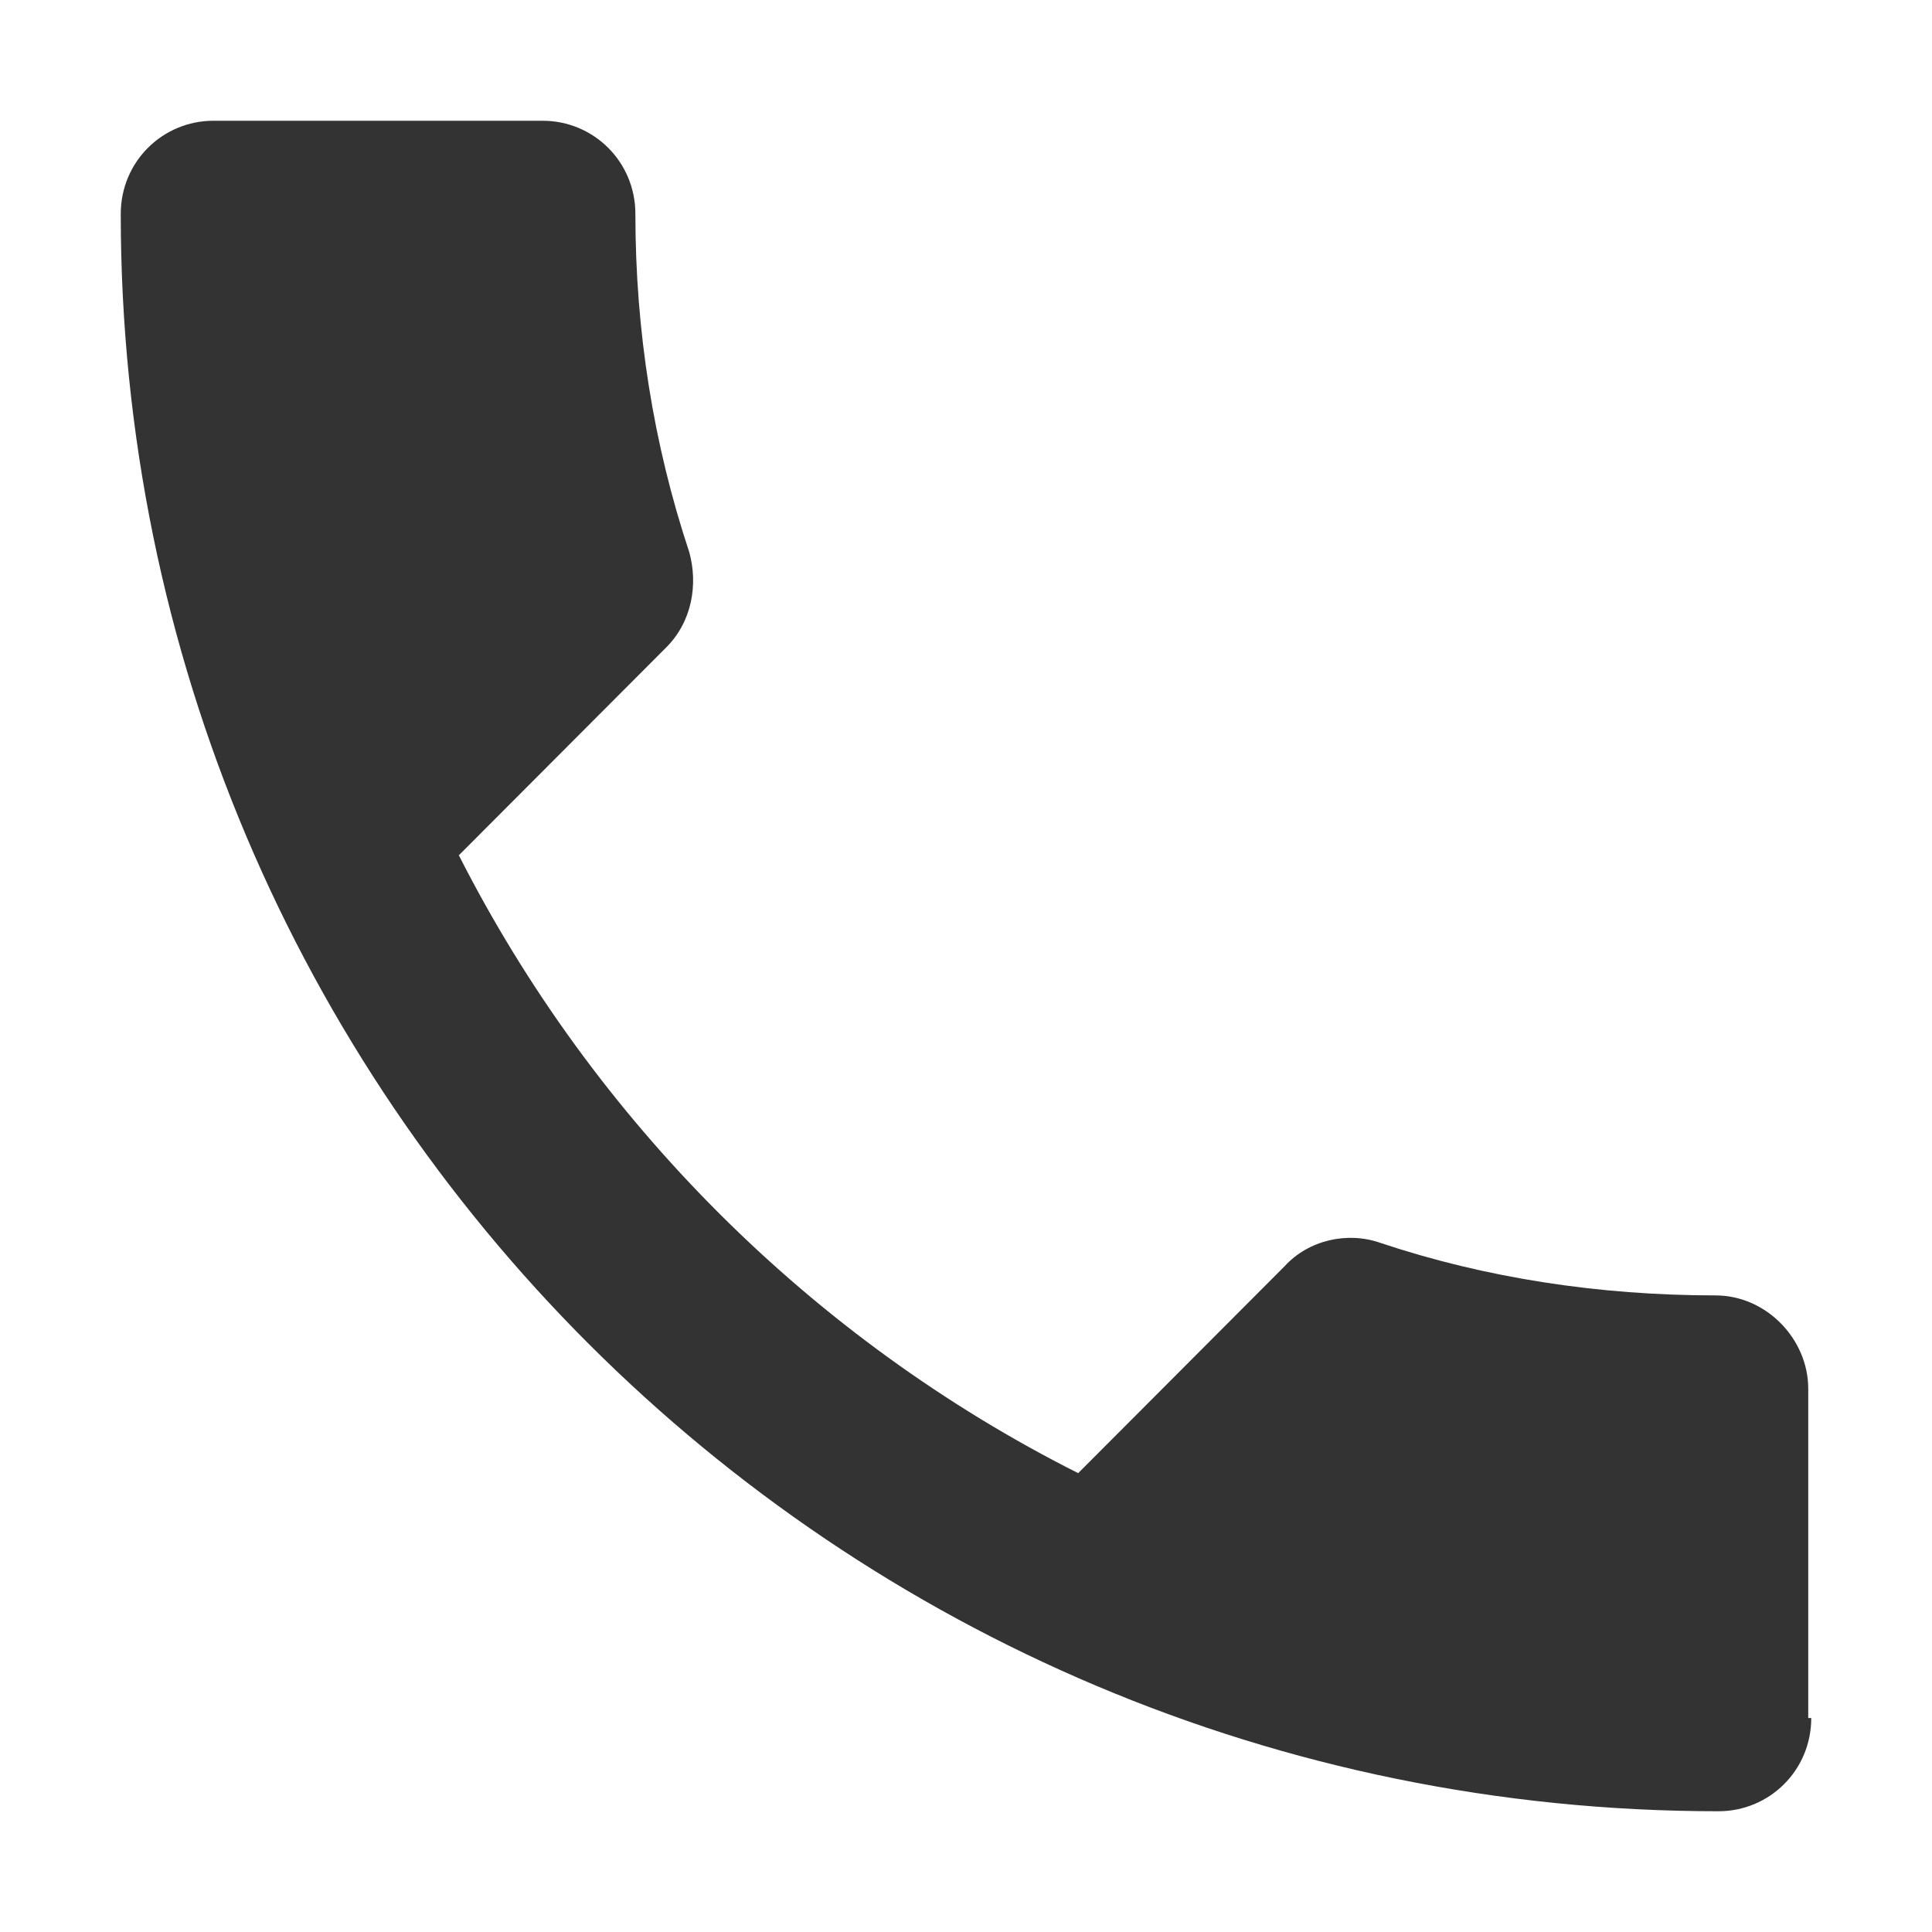 <?xml version="1.0" encoding="UTF-8"?>
<svg width="16px" height="16px" viewBox="0 0 16 16" version="1.1" xmlns="http://www.w3.org/2000/svg" xmlns:xlink="http://www.w3.org/1999/xlink">
    <title>电话</title>
    <g id="广州期货" stroke="none" stroke-width="1" fill="none" fill-rule="evenodd">
        <g id="期货公司专题页" transform="translate(-659, -376)">
            <g id="编组-16" transform="translate(0, 149)">
                <g id="电话" transform="translate(659, 227)">
                    <rect id="矩形" fill-opacity="0" fill="#FFFFFF" x="0" y="0" width="16" height="16"></rect>
                    <path d="M15,14.228 C15,14.662 14.653,15 14.232,15 C6.922,15 1,9.086 1,1.772 C1,1.338 1.347,1 1.768,1 L4.494,1 C4.915,1 5.262,1.338 5.262,1.772 C5.262,2.738 5.411,3.679 5.708,4.572 C5.782,4.838 5.733,5.152 5.51,5.369 L3.8,7.083 C4.915,9.279 6.724,11.09 8.929,12.2 L10.639,10.486 C10.837,10.269 11.159,10.197 11.432,10.293 C12.299,10.583 13.241,10.728 14.207,10.728 C14.628,10.728 14.975,11.09 14.975,11.5 L14.975,14.228 L15,14.228 Z" id="路径" fill-opacity="0.8" fill="#000000" fill-rule="nonzero"></path>
                </g>
            </g>
        </g>
    </g>
</svg>